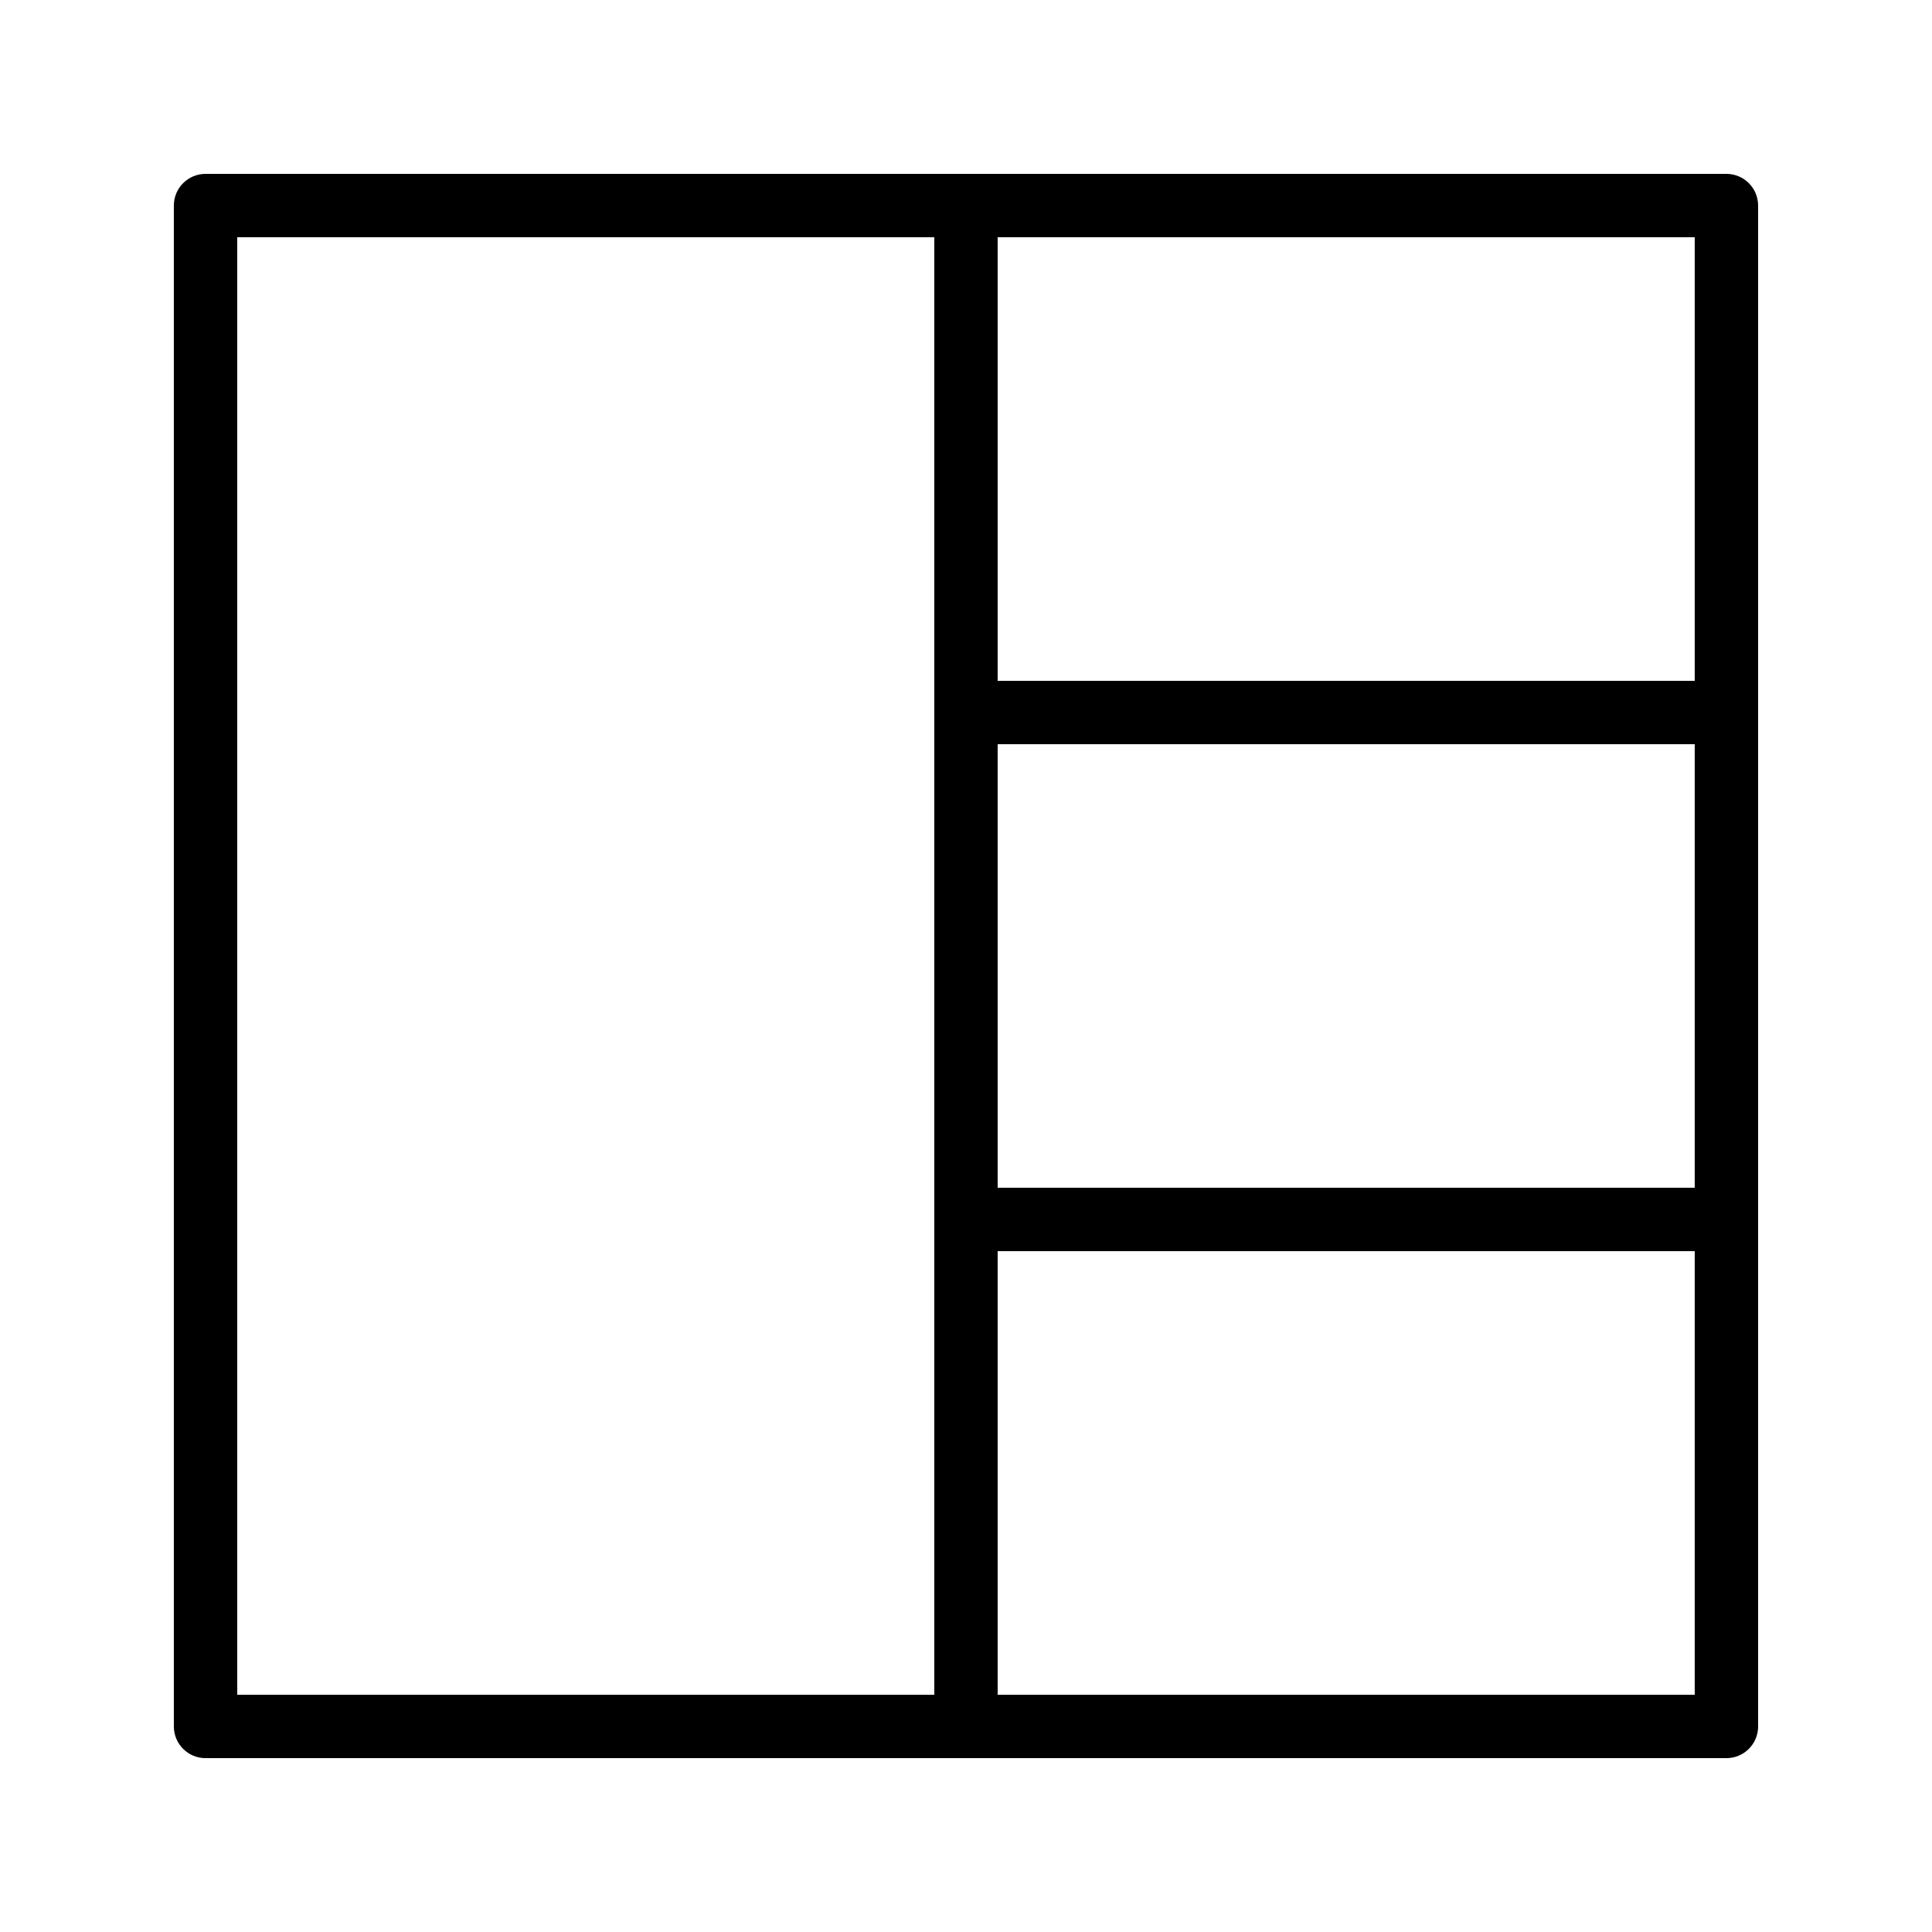 <?xml version="1.0" encoding="UTF-8"?>
<!-- Uploaded to: SVG Repo, www.svgrepo.com, Generator: SVG Repo Mixer Tools -->
<svg fill="#000000" width="800px" height="800px" version="1.1" viewBox="144 144 512 512" xmlns="http://www.w3.org/2000/svg">
 <path d="m601.52 190.08h-403.05c-4.641 0-8.398 3.754-8.398 8.398v403.05c0 4.641 3.758 8.398 8.398 8.398h403.05c4.637 0 8.398-3.754 8.398-8.398l-0.004-403.05c0-4.644-3.758-8.398-8.395-8.398zm-193.13 151.14h184.73v117.55h-184.73zm184.73-16.797h-184.73v-117.55h184.73zm-386.25-117.55h184.73v386.25h-184.73zm201.52 386.25v-117.55h184.73v117.55z"/>
</svg>
